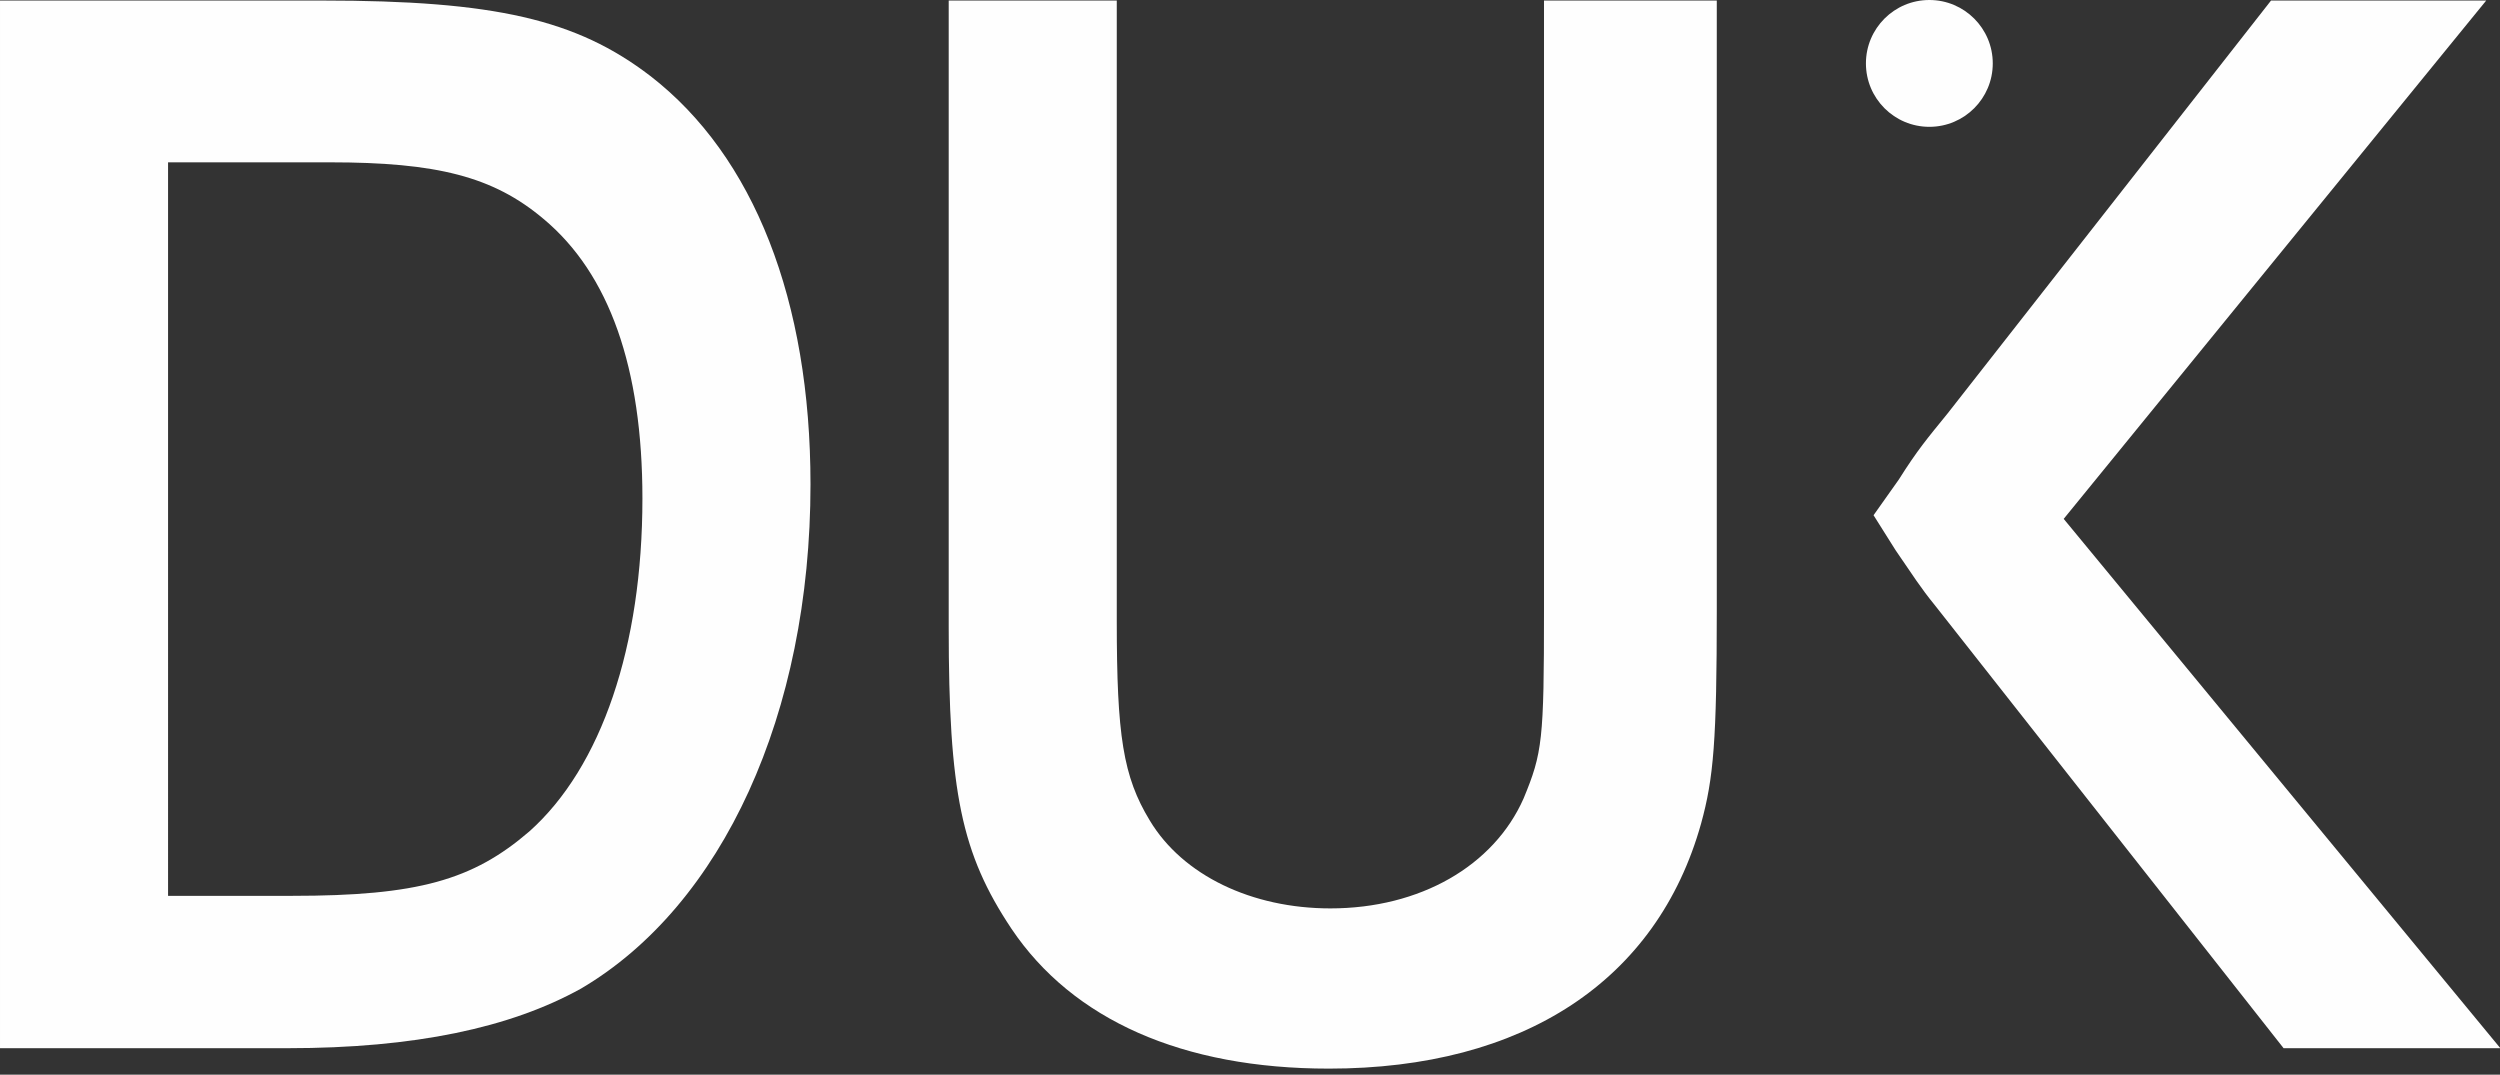 <svg id="SVGDoc" width="328" height="141" xmlns="http://www.w3.org/2000/svg" version="1.1" xmlns:xlink="http://www.w3.org/1999/xlink" xmlns:avocode="https://avocode.com/" viewBox="0 0 328 141"><rect x="0" y="0" width="328" height="141" fill="#333333" stroke="none"/><defs><path d="M279.245,529.07c22.67,0 33.386,2.472 43.071,9.892c13.602,10.51 21.021,29.469 21.021,53.58c0,30.088 -11.541,55.229 -30.089,66.151c-9.273,5.153 -21.844,7.831 -38.536,7.831h-37.712v-137.454zM259.05,646.534h16.281c16.486,0 23.698,-2.062 31.117,-8.45c9.48,-8.449 14.838,-24.316 14.838,-43.687c0,-17.104 -4.327,-29.468 -12.983,-36.681c-6.594,-5.564 -14.013,-7.419 -28.027,-7.419h-21.226z" id="Path-0"/><path d="M361.47,529.07h100.772v140.132h-100.772z" id="Path-1"/><path d="M383.52,529.07v81.4c0,15.045 0.825,20.403 4.328,26.173c4.327,7.212 13.395,11.539 23.698,11.539c11.747,0 21.432,-5.563 25.348,-14.424c2.473,-5.976 2.679,-7.625 2.679,-24.73v-79.958h22.669v79.958c0,17.105 -0.413,22.051 -2.06,28.026c-5.772,20.609 -23.288,32.149 -48.842,32.149c-19.165,0 -33.59,-6.388 -41.628,-18.34c-6.594,-9.893 -8.242,-17.931 -8.242,-39.567v-82.226z" id="Path-2"/><path d="M482.81,596.597l3.309,-4.673c2.472,-3.916 3.711,-5.359 6.388,-8.656l42.453,-54.198h28.232l-55.435,68.006l57.29,69.448h-28.439l-45.75,-58.114c-1.854,-2.267 -2.884,-3.915 -5.151,-7.213" id="Path-3"/><path d="M498.451,537.32c0,4.595 -3.726,8.32 -8.32,8.32c-4.596,0 -8.321,-3.725 -8.321,-8.32c0,-4.595 3.725,-8.32 8.321,-8.32c4.594,0 8.32,3.725 8.32,8.32" id="Path-4"/><clipPath id="clip-E9A69D31-2EF2-4E12-AF4C-9DD9EDE40EDF"><use xlink:href="#Path-1" /></clipPath></defs><desc>Generated with Avocode.</desc><g transform="matrix(1,0,0,1,-237,-529)"><g><title>Group 10</title><g><title>Fill 1</title><use xlink:href="#Path-0" fill="#fefefe" fill-opacity="1"/></g><g><title>Group 5</title><g><title>Clip 4</title></g><g clip-path="url(#clip-E9A69D31-2EF2-4E12-AF4C-9DD9EDE40EDF)"><title>Fill 3</title><use xlink:href="#Path-2" fill="#fefefe" fill-opacity="1"/></g></g><g><title>Fill 6</title><use xlink:href="#Path-3" fill="#fefefe" fill-opacity="1"/></g><g><title>Fill 8</title><use xlink:href="#Path-4" fill="#fefefe" fill-opacity="1"/></g></g></g></svg>